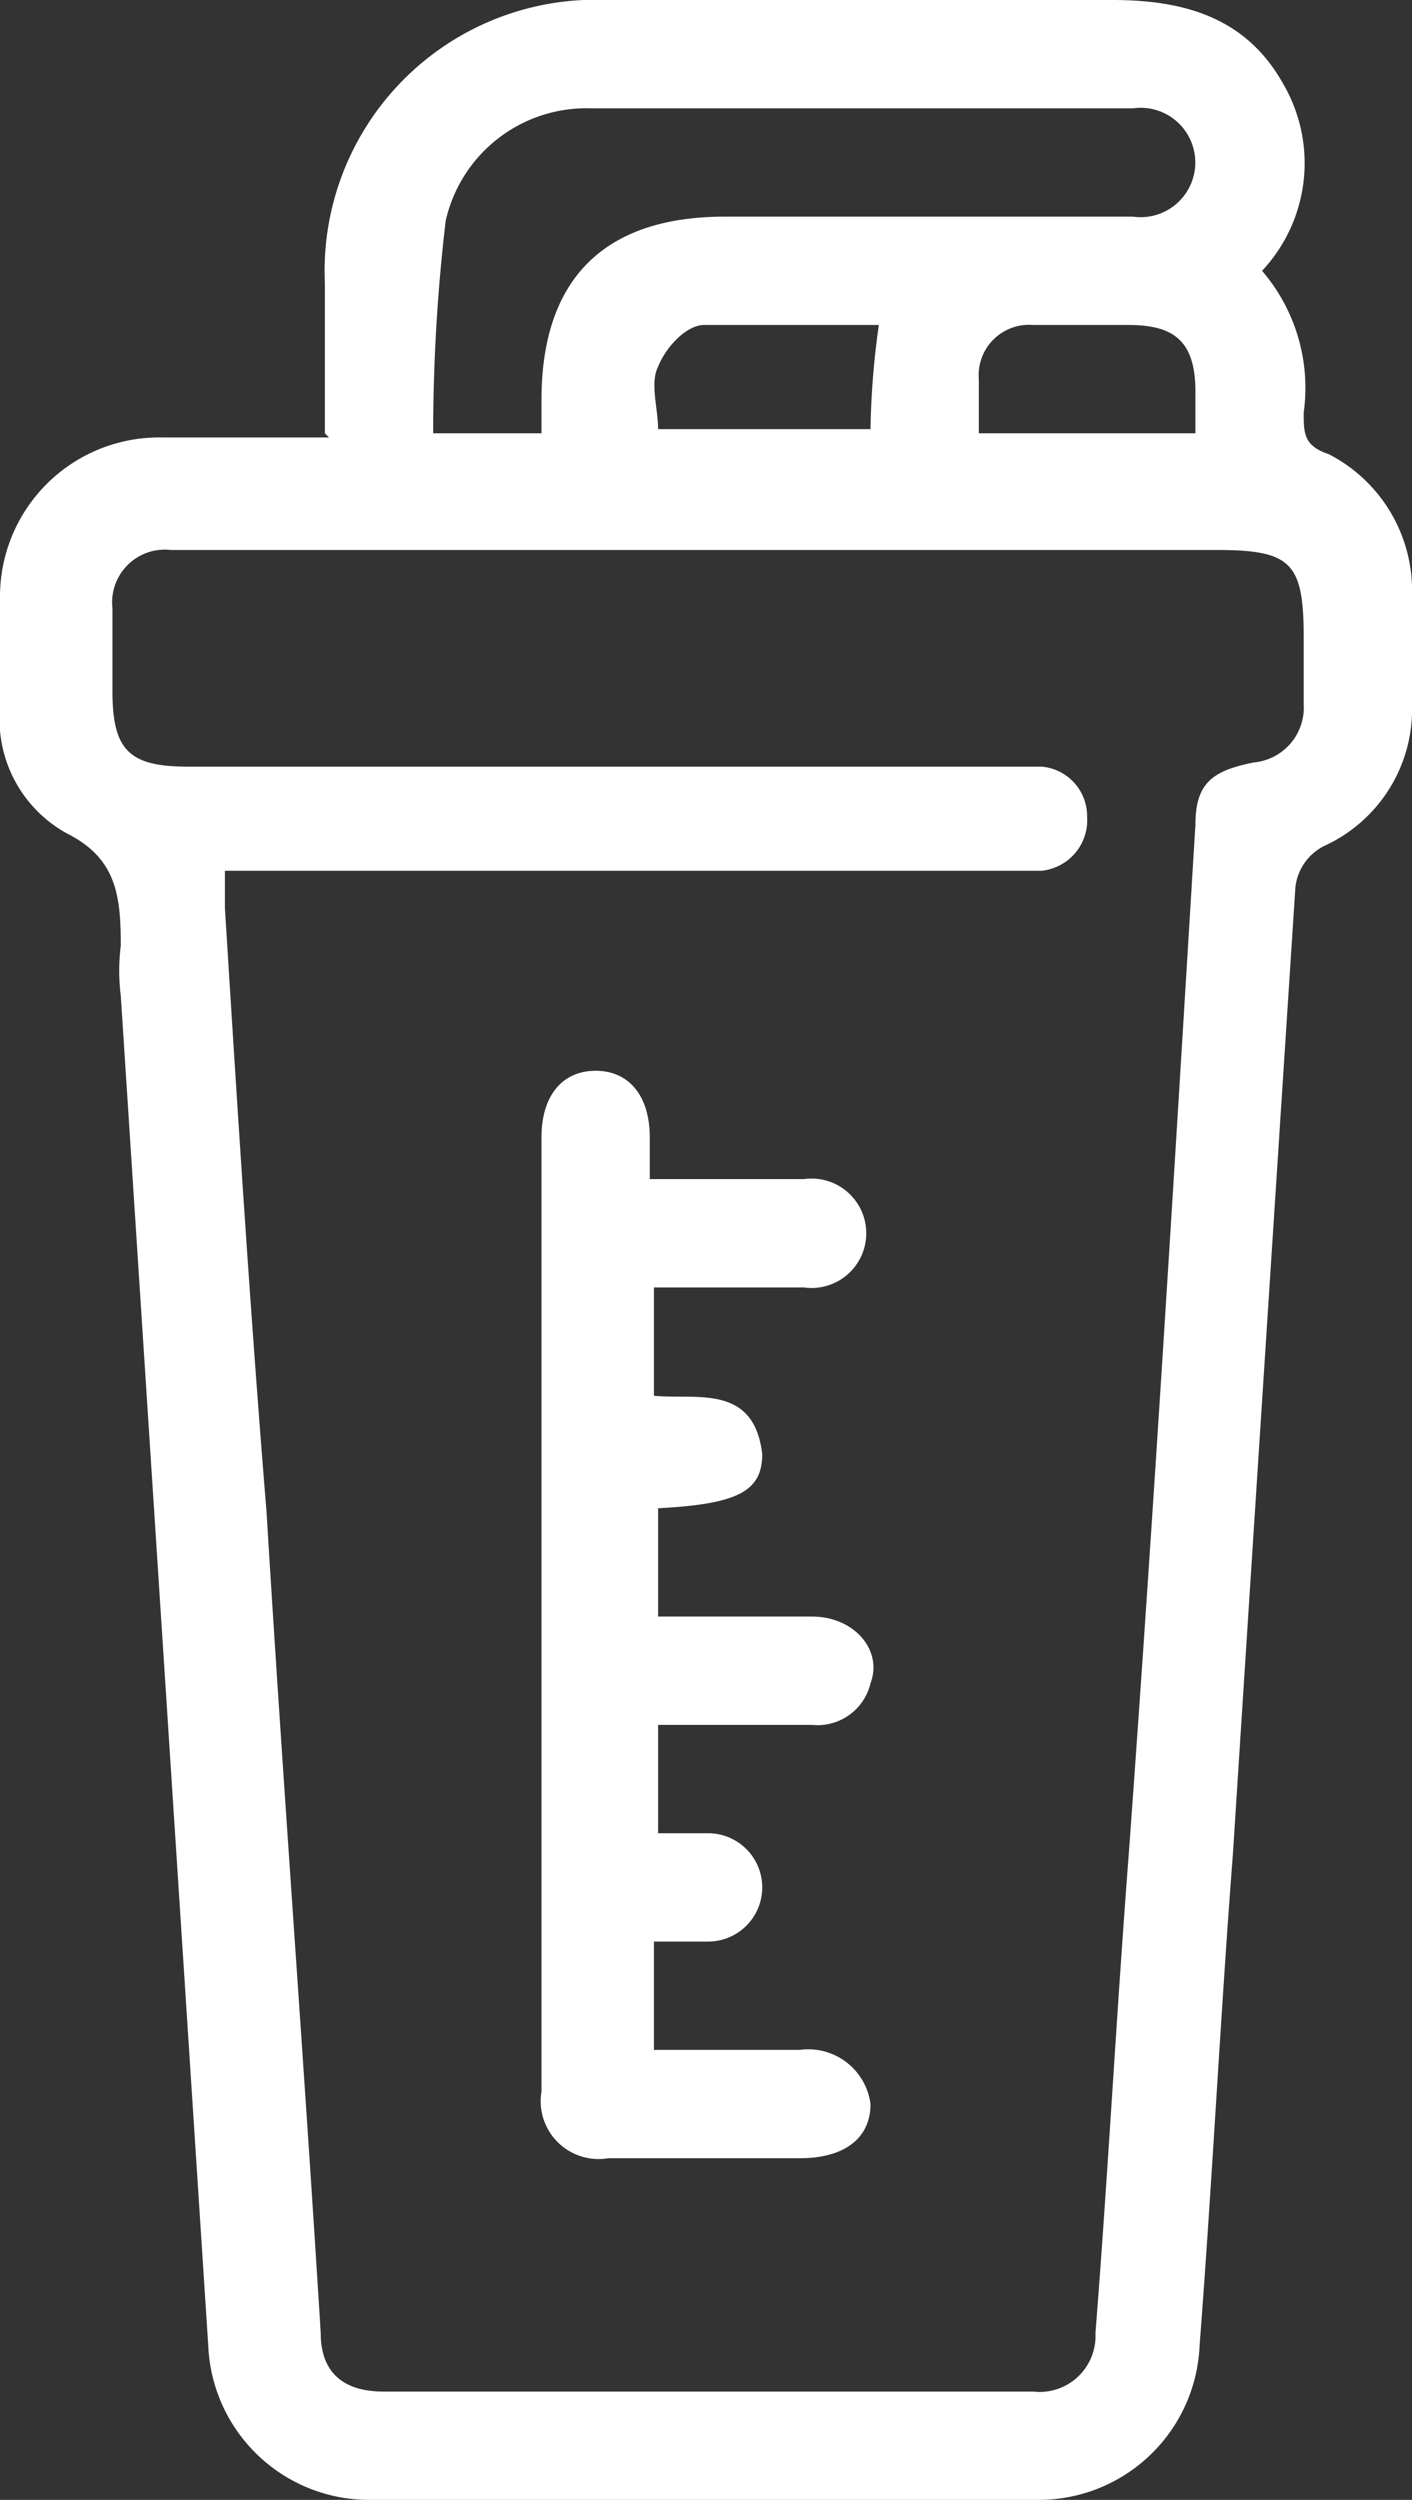<svg id="Livello_1-2" xmlns="http://www.w3.org/2000/svg" width="33.9" height="60" viewBox="0 0 33.9 60">
  <rect x="0" y="0" width="33.9" height="60" fill="#333333" stroke="none"/>
  <path id="Tracciato_35580" data-name="Tracciato 35580" d="M7.8,10.4V6.8A6.51,6.51,0,0,1,14.6,0H26.7c1.7,0,3.2.4,4.1,2a3.777,3.777,0,0,1-.5,4.5,4.311,4.311,0,0,1,1,3.4c0,.5,0,.8.6,1a3.685,3.685,0,0,1,2,3.4v2.6a3.605,3.605,0,0,1-2.1,3.4,1.265,1.265,0,0,0-.7,1c-.5,7.7-1,15.4-1.5,23.2-.3,3.9-.5,7.9-.8,11.8A3.866,3.866,0,0,1,24.9,60H8.9A3.866,3.866,0,0,1,5,56.3L2.9,23.9a4.819,4.819,0,0,1,0-1.2c0-1.2-.1-2.1-1.3-2.7A3.124,3.124,0,0,1,0,17V14.3a3.821,3.821,0,0,1,3.9-3.8h4ZM5.4,20.9v.9c.3,4.8.6,9.6,1,14.5.4,6.6.9,13.2,1.3,19.7,0,.9.5,1.4,1.5,1.4H24.8A1.342,1.342,0,0,0,26.3,56c.3-3.8.5-7.6.8-11.5.6-8.2,1.1-16.5,1.6-24.7,0-1,.4-1.3,1.4-1.5a1.322,1.322,0,0,0,1.2-1.4V15.3c0-1.8-.3-2.1-2.1-2.1H4.1a1.265,1.265,0,0,0-1.4,1.4v2c0,1.4.4,1.8,1.8,1.8H25a1.193,1.193,0,0,1,1.1,1.2A1.221,1.221,0,0,1,25,20.9H5.4ZM13,10.4V9.6c0-2.9,1.5-4.4,4.4-4.4h9.8a1.313,1.313,0,1,0,0-2.6h-13a3.466,3.466,0,0,0-3.5,2.7,43.613,43.613,0,0,0-.3,5.1H13Zm8-2.6H16.9c-.4,0-.9.5-1.1,1-.2.4,0,1,0,1.5h5.1a19.481,19.481,0,0,1,.2-2.5Zm7.7,2.6v-1c0-1.2-.5-1.6-1.6-1.6H24.8a1.208,1.208,0,0,0-1.3,1.3v1.3Z" fill="#fff"/>
  <path id="Tracciato_35581" data-name="Tracciato 35581" d="M15.7,30.9v2.6c1,.1,2.4-.3,2.6,1.4,0,.9-.6,1.2-2.5,1.3v2.6h3.7c1,0,1.7.8,1.4,1.6a1.308,1.308,0,0,1-1.4,1H15.8V44H17a1.3,1.3,0,0,1,0,2.6H15.7v2.6h3.5a1.507,1.507,0,0,1,1.7,1.3c0,.8-.6,1.3-1.7,1.3H14.6A1.389,1.389,0,0,1,13,50.2V27.3c0-1,.5-1.6,1.3-1.6s1.3.6,1.3,1.6v1h3.7a1.313,1.313,0,1,1,0,2.6H15.6Z" fill="#fff"/>
</svg>
